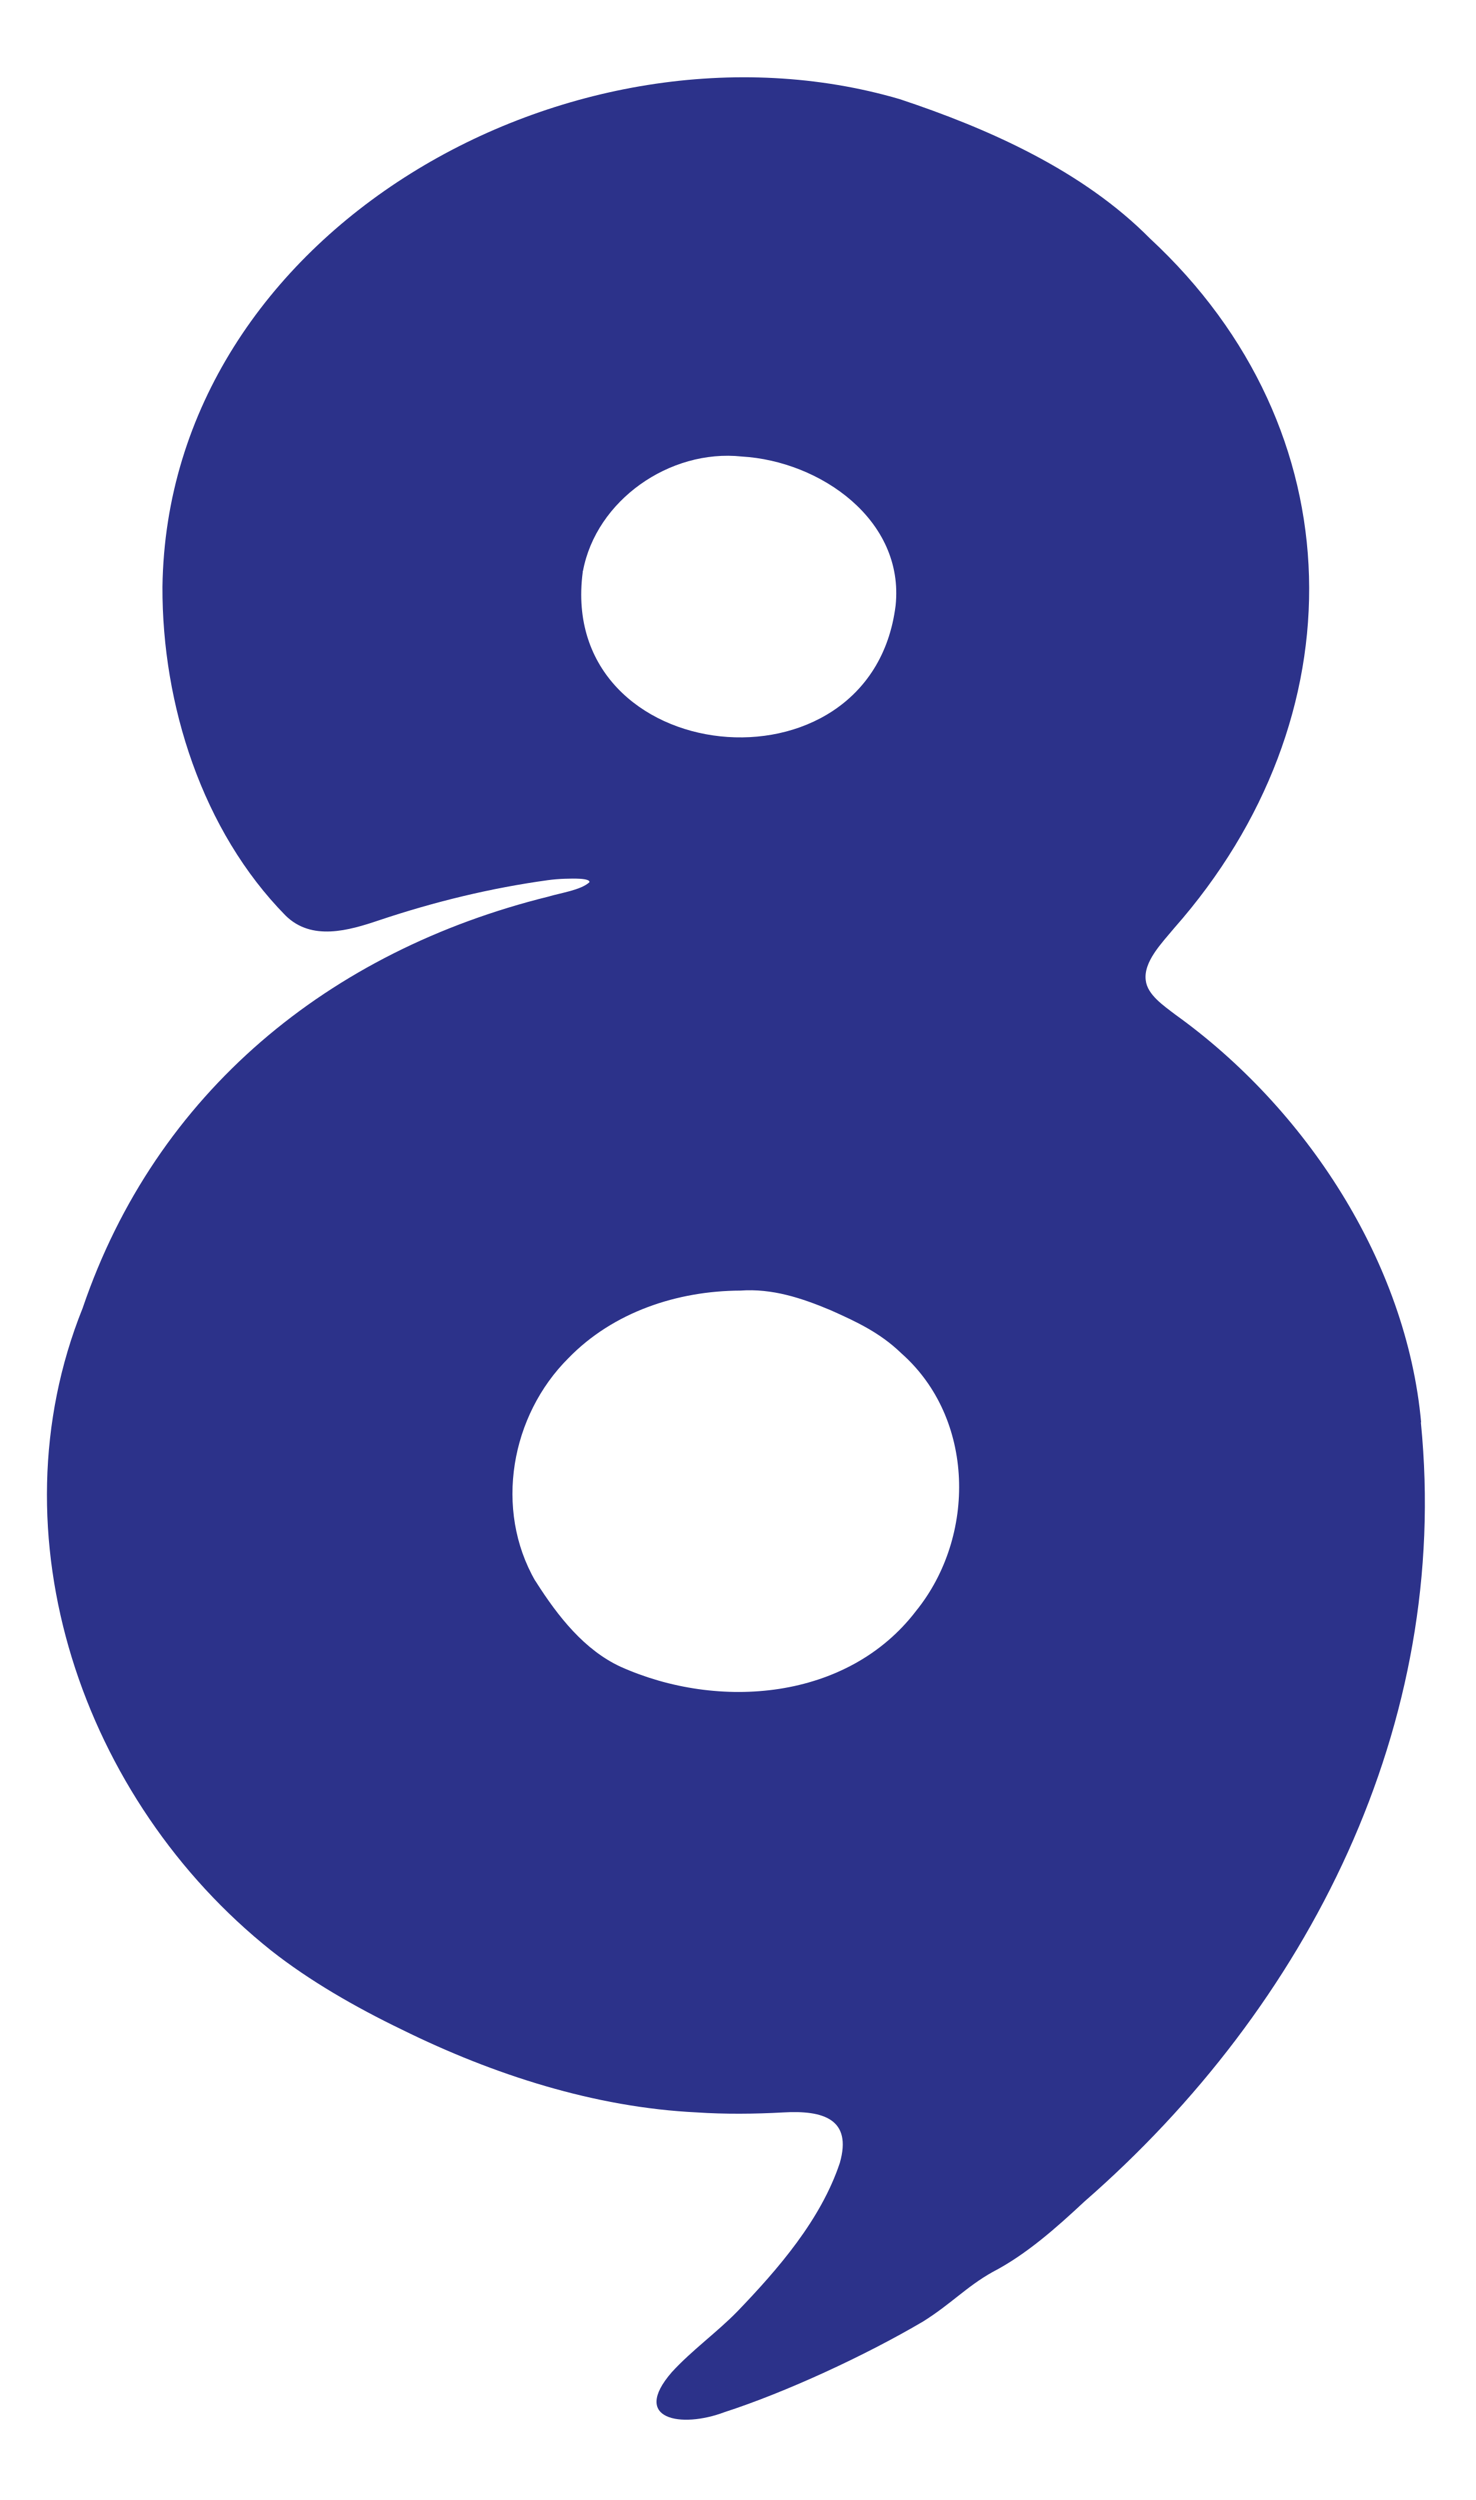 <?xml version="1.0" encoding="UTF-8"?>
<svg id="Layer_1" xmlns="http://www.w3.org/2000/svg" version="1.1" viewBox="0 0 637.8 1080">
  <!-- Generator: Adobe Illustrator 29.5.1, SVG Export Plug-In . SVG Version: 2.1.0 Build 141)  -->
  <defs>
    <style>
      .st0 {
        fill: #2c328a;
      }
    </style>
  </defs>
  <path class="st0" d="M614.1,614.5c-6.3-69.4-50-135.9-106.2-176.2-5.1-3.9-12.1-8.6-12.8-14.8-1.1-8.1,7.1-16.3,12.3-22.6,80-90.7,78.8-215.1-10.5-297.9-29-29.3-69.6-47.4-108.2-60.2C248,1.7,72.3,99.4,70.2,253.5c-.2,50.8,17.2,105.4,53.2,142,11.3,11.1,27.2,6.5,40.5,2,23.9-8,48.2-13.9,72.9-17.3,4.4-.6,10-.8,13.8-.6,2.9.2,4.3.7,4.1,1.5-3.7,3.4-12.4,4.6-17.7,6.2-94.6,23.4-169.6,84.5-201.3,177.8-39.4,98-.1,212.5,81.5,277.5,16.5,13,36.3,24.4,56.4,34.1,39.5,19.5,83.5,33.7,127.6,35.8,11.8.8,24.9.7,37.3,0,17.3-1,29.8,2.9,24.4,21.8-8.2,24.6-26.7,45.9-44.3,64.2-8.9,9.1-19.7,16.8-28.3,26.2-17.9,20.6,4.2,24.3,22.7,17.3,26.3-8.5,60.8-24.4,85.9-39.2,12-7.5,18.7-15,29.9-21.3,14.7-7.6,27.9-19.4,39.8-30.5,96.9-84.5,158.3-206.1,145.4-336.3v-.5ZM231.3,682.9c-17.8-30.9-10.6-71.4,14.3-96.2,19.4-20,47.2-29.1,74.3-29.2,13.8-1,26.5,3.2,39.1,8.5,11.2,5,21.3,9.7,30.5,18.6,31.8,28.1,32.4,79,6.4,111.2-29.6,38.8-85.5,43.1-127.7,24.2-15.6-7.2-27-21.6-36.6-36.7l-.3-.5ZM251.9,246.7c5.7-30.6,37.5-52.8,68.6-49.5,34.1,2,70.4,27.5,66.5,64.4-10.6,84.9-146.3,70.5-135.2-14.4v-.6Z"/>
</svg>